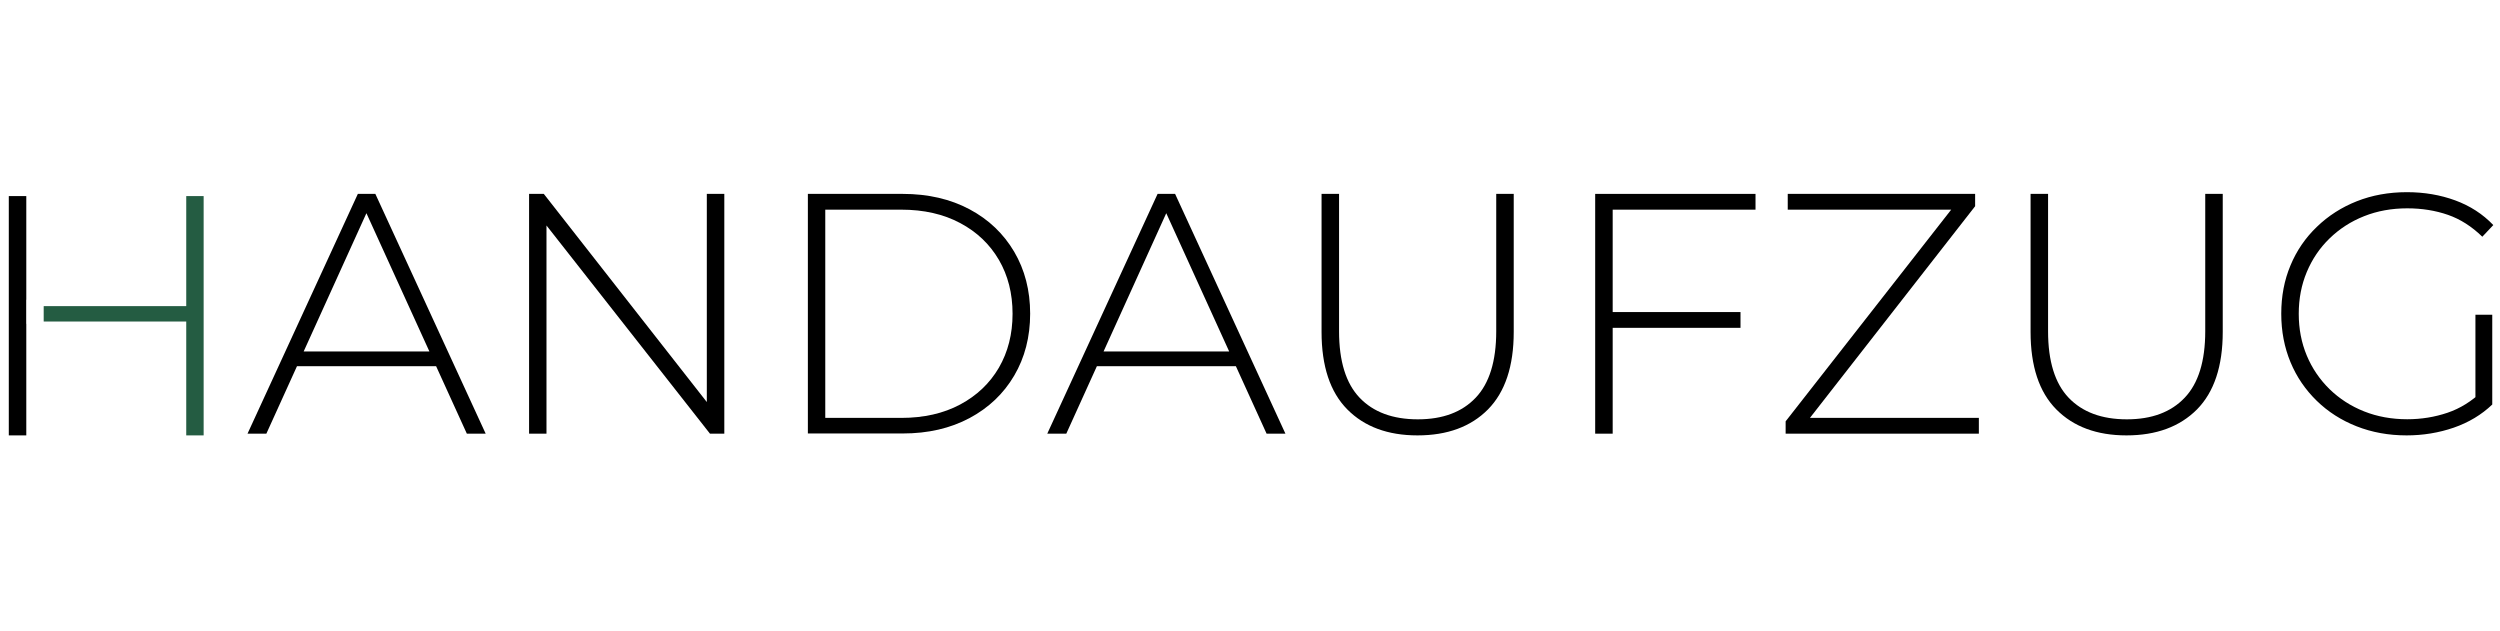 <?xml version="1.0" encoding="utf-8"?>
<!-- Generator: Adobe Illustrator 27.7.0, SVG Export Plug-In . SVG Version: 6.00 Build 0)  -->
<svg version="1.1" id="Ebene_1" xmlns="http://www.w3.org/2000/svg" xmlns:xlink="http://www.w3.org/1999/xlink" x="0px" y="0px"
	 viewBox="0 0 2614.9 660.5" style="enable-background:new 0 0 2614.9 660.5;" xml:space="preserve">
<style type="text/css">
	.st0{fill:#245C42;}
</style>
<g>
	<g>
		<polygon class="st0" points="194.8,205.1 194.8,320.2 45.7,320.2 45.7,336.3 194.8,336.3 194.8,455.4 213,455.4 213,205.1 		"/>
		<polygon points="27.4,338.7 27.4,313.5 27.5,313.5 27.5,205.1 9.2,205.1 9.2,455.4 27.5,455.4 27.5,338.7 		"/>
	</g>
</g>
<g>
	<path d="M258.9,453.6l115.4-250.8h18.3l115.4,250.8h-19.7L379.3,214.3h7.9L278.6,453.6H258.9z M301.2,383l6.1-15.4h150.1l6.1,15.4
		H301.2z"/>
	<path d="M553.4,453.6V202.8h15.4L747.5,431h-8.2V202.8h18.3v250.8h-15L563.4,225.4h8.2v228.2H553.4z"/>
	<path d="M845,453.6V202.8h99.2c26.5,0,49.8,5.4,69.9,16.1c20.1,10.7,35.6,25.6,46.7,44.4c11.1,18.9,16.7,40.5,16.7,64.8
		s-5.6,46-16.7,64.8c-11.1,18.9-26.7,33.7-46.7,44.4c-20.1,10.7-43.3,16.1-69.9,16.1H845z M863.2,437.1h79.5
		c23.6,0,44.2-4.7,61.6-14c17.4-9.3,30.9-22.1,40.5-38.5c9.5-16.4,14.3-35.2,14.3-56.4c0-21.3-4.8-40.1-14.3-56.4
		c-9.6-16.4-23-29.2-40.5-38.5c-17.4-9.3-38-14-61.6-14h-79.5V437.1z"/>
	<path d="M1095.4,453.6l115.4-250.8h18.3l115.4,250.8h-19.7l-108.9-239.3h7.9l-108.5,239.3H1095.4z M1137.6,383l6.1-15.4h150.1
		l6.1,15.4H1137.6z"/>
	<path d="M1482.6,455.4c-31,0-55.5-9.1-73.4-27.2c-17.9-18.1-26.9-45.1-26.9-81V202.8h18.3v143.7c0,31.3,7.2,54.5,21.5,69.5
		c14.3,15,34.6,22.6,60.9,22.6c26,0,46.2-7.5,60.5-22.6c14.3-15,21.5-38.2,21.5-69.5V202.8h18.3v144.4c0,35.8-9,62.8-26.9,81
		C1538.5,446.3,1513.9,455.4,1482.6,455.4z"/>
	<path d="M1686.8,453.6h-18.3V202.8h167.7v16.5h-149.4V453.6z M1684.7,326.4h135.8v16.5h-135.8V326.4z"/>
	<path d="M1867.7,453.6v-12.9l178.8-228.6l1.8,7.2h-178.4v-16.5h196v12.9l-178.4,228.6l-2.2-7.2h184.5v16.5H1867.7z"/>
	<path d="M2224.2,455.4c-31,0-55.5-9.1-73.4-27.2c-17.9-18.1-26.9-45.1-26.9-81V202.8h18.3v143.7c0,31.3,7.2,54.5,21.5,69.5
		c14.3,15,34.6,22.6,60.9,22.6c26,0,46.2-7.5,60.5-22.6c14.3-15,21.5-38.2,21.5-69.5V202.8h18.3v144.4c0,35.8-9,62.8-26.9,81
		C2280,446.3,2255.4,455.4,2224.2,455.4z"/>
	<path d="M2517.2,455.4c-18.9,0-36.3-3.2-52.3-9.5c-16-6.3-29.9-15.2-41.7-26.7c-11.8-11.5-21-24.9-27.4-40.3
		c-6.4-15.4-9.7-32.3-9.7-50.7c0-18.4,3.2-35.3,9.7-50.7c6.4-15.4,15.6-28.8,27.6-40.3c11.9-11.5,25.8-20.4,41.7-26.7
		c15.9-6.3,33.4-9.5,52.5-9.5c18.1,0,35,2.9,50.5,8.6c15.5,5.7,28.8,14.3,39.8,25.8l-11.5,12.2c-11-10.7-23-18.4-36-22.9
		c-13-4.5-27.2-6.8-42.5-6.8c-16.2,0-31.3,2.7-45.1,8.2c-13.9,5.5-25.9,13.3-36.2,23.3c-10.3,10-18.2,21.7-23.8,35.1
		c-5.6,13.4-8.4,27.9-8.4,43.7c0,15.8,2.8,30.3,8.4,43.7c5.6,13.4,13.6,25.1,23.8,35.1c10.3,10,22.3,17.8,36.2,23.3
		c13.8,5.5,28.9,8.2,45.1,8.2c14.8,0,28.8-2.3,42.1-6.8c13.3-4.5,25.4-12.1,36.4-22.6l10.4,14c-11.2,10.7-24.7,18.8-40.3,24.2
		C2550.8,452.7,2534.4,455.4,2517.2,455.4z M2589.2,421.3v-92.1h17.6v93.9L2589.2,421.3z"/>
</g>
</svg>

